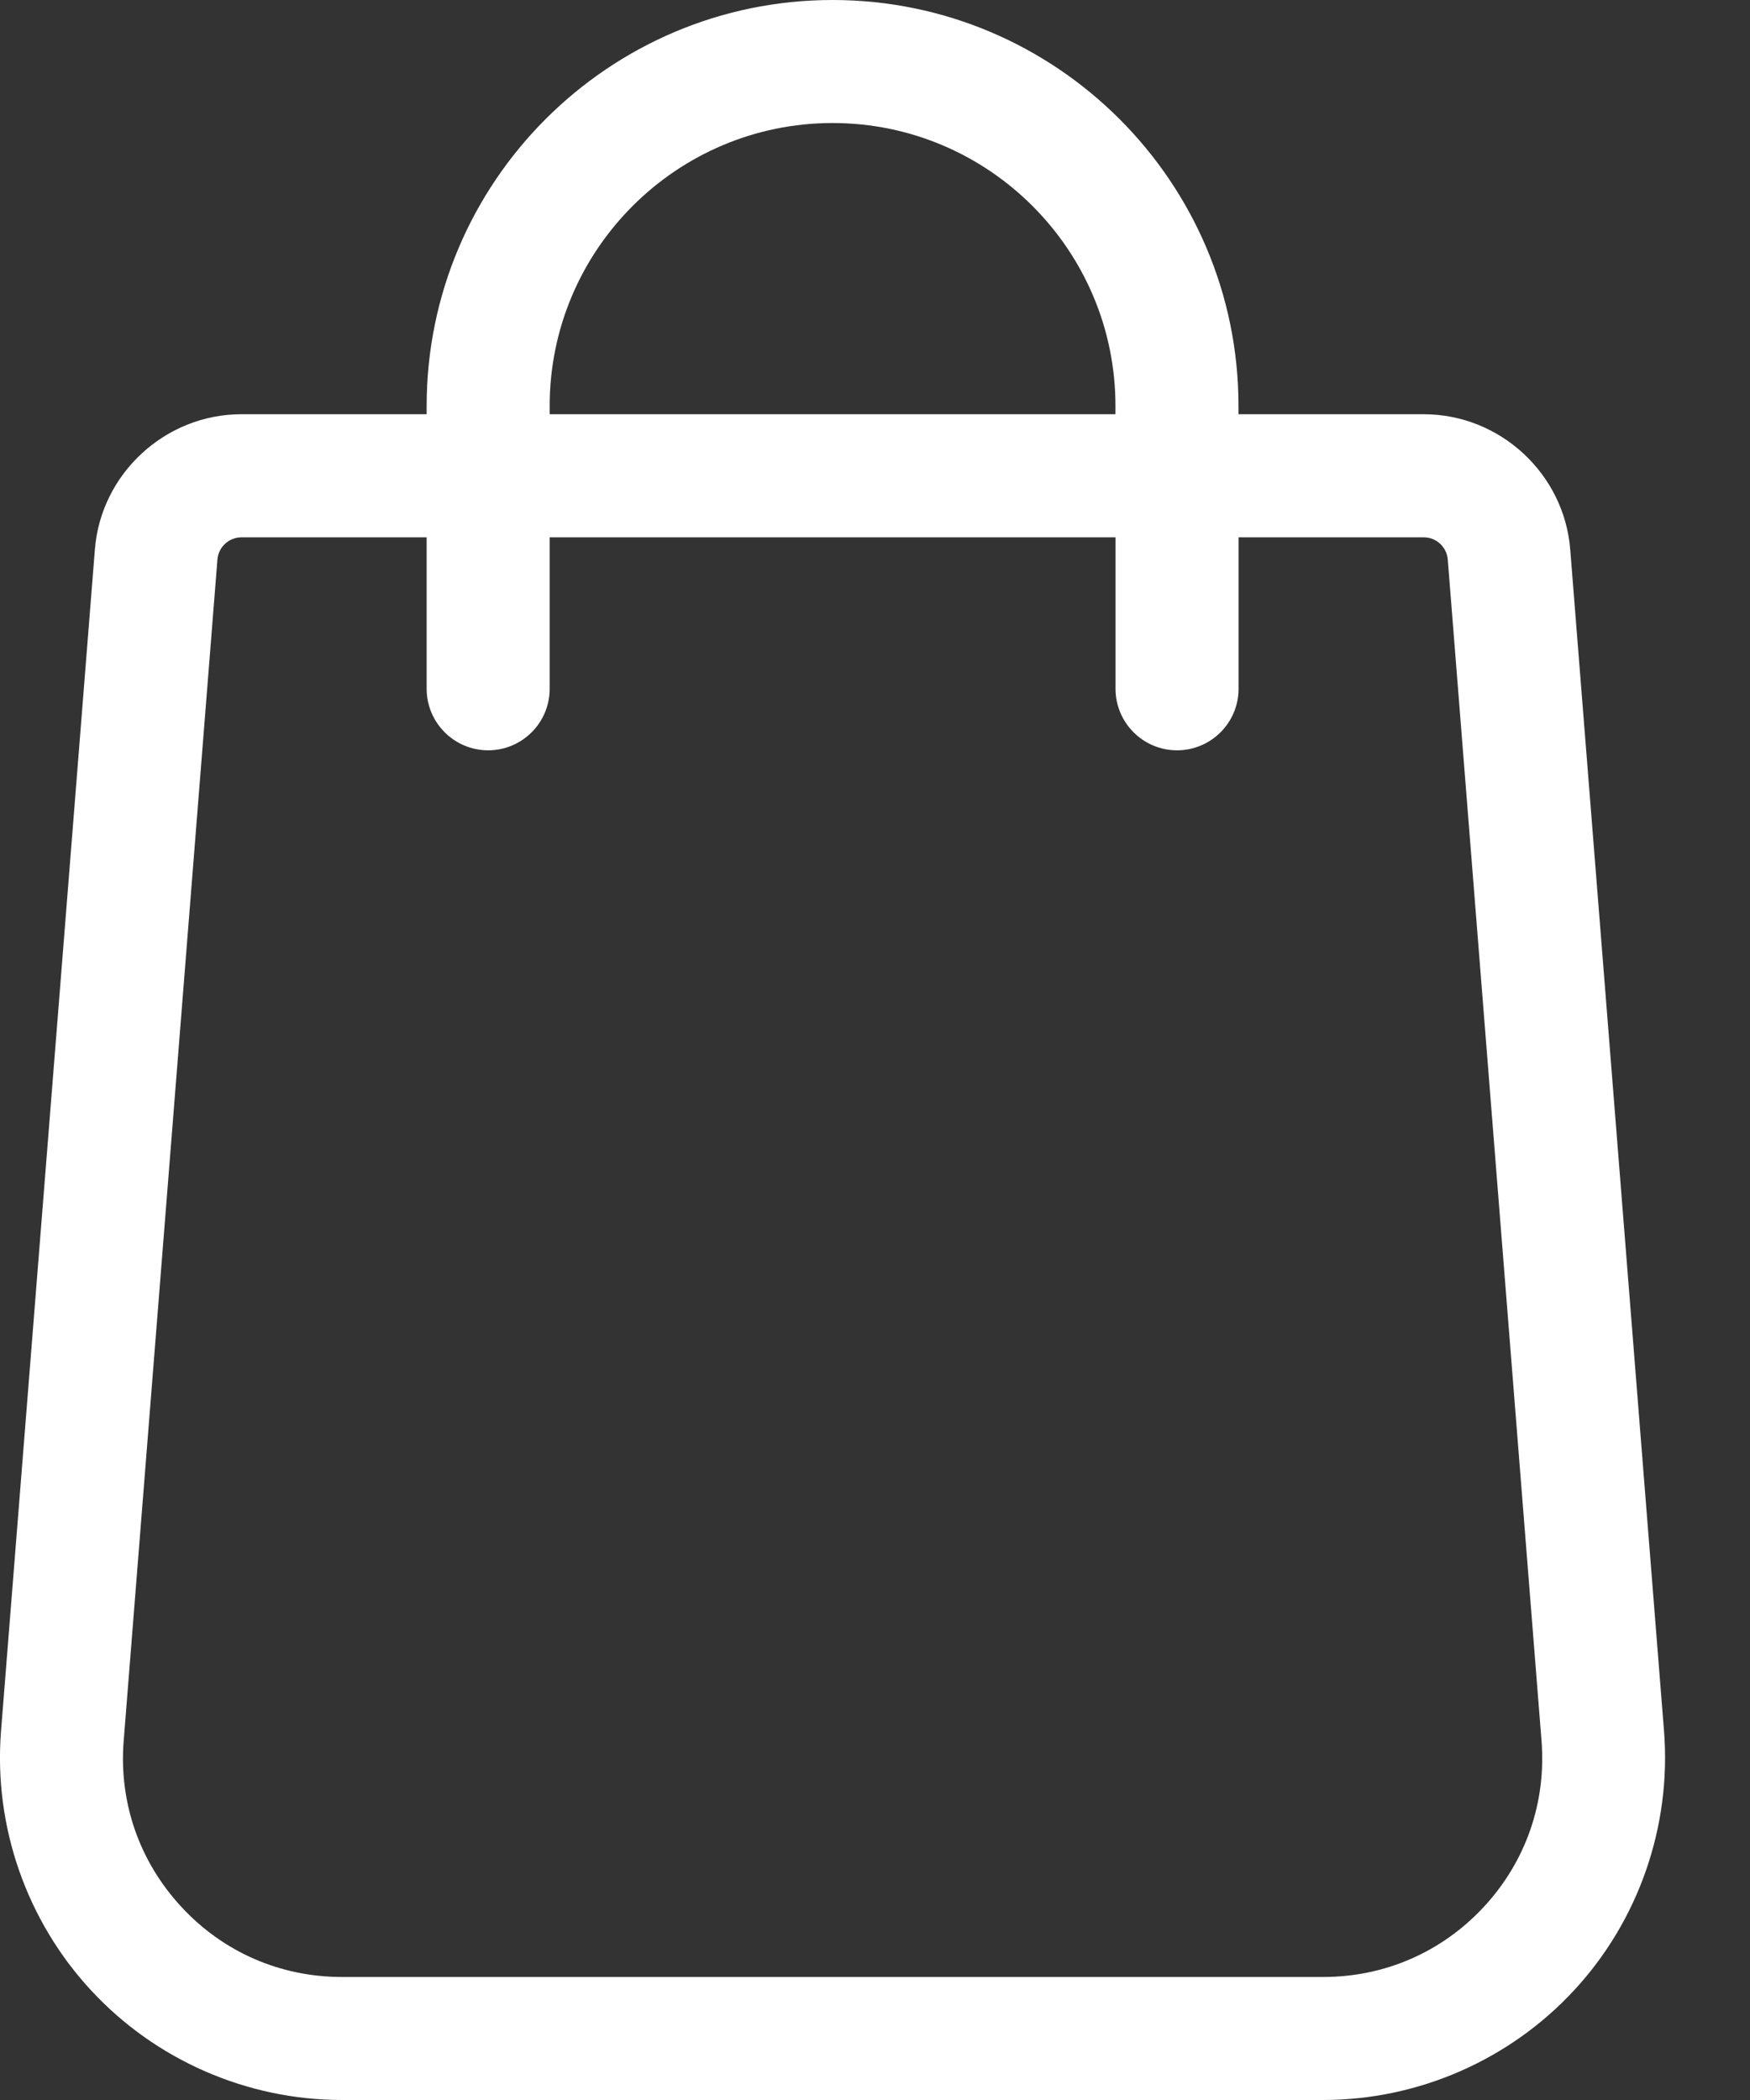<svg width="20" height="24" viewBox="0 0 20 24" fill="none" xmlns="http://www.w3.org/2000/svg">
<rect x="0" y="0" width="20" height="24" fill="#333333" stroke="none"/>
<path d="M19.018 19.791L17.946 6.286C17.88 5.416 17.144 4.734 16.271 4.734H14.154V4.639C14.155 2.081 12.073 0 9.515 0C6.957 0 4.876 2.081 4.876 4.639V4.734H2.759C1.886 4.734 1.15 5.416 1.084 6.284L0.011 19.793C-0.072 20.875 0.304 21.952 1.041 22.747C1.778 23.544 2.823 24 3.908 24H15.122C16.207 24 17.252 23.543 17.989 22.747C18.726 21.952 19.101 20.875 19.018 19.791ZM6.282 4.639C6.282 2.856 7.733 1.406 9.515 1.406C11.298 1.406 12.748 2.857 12.748 4.639V4.734H6.282V4.639ZM16.958 21.793C16.479 22.309 15.827 22.594 15.122 22.594H3.908C3.203 22.594 2.551 22.31 2.073 21.793C1.594 21.276 1.359 20.604 1.413 19.902L2.485 6.394C2.496 6.252 2.616 6.141 2.759 6.141H4.876V7.872C4.876 8.26 5.191 8.575 5.579 8.575C5.967 8.575 6.282 8.26 6.282 7.872V6.141H12.749V7.872C12.749 8.26 13.064 8.575 13.452 8.575C13.84 8.575 14.155 8.26 14.155 7.872V6.141H16.273C16.415 6.141 16.535 6.252 16.546 6.396L17.618 19.902C17.671 20.604 17.437 21.276 16.958 21.793Z" fill="white"/>
</svg>
